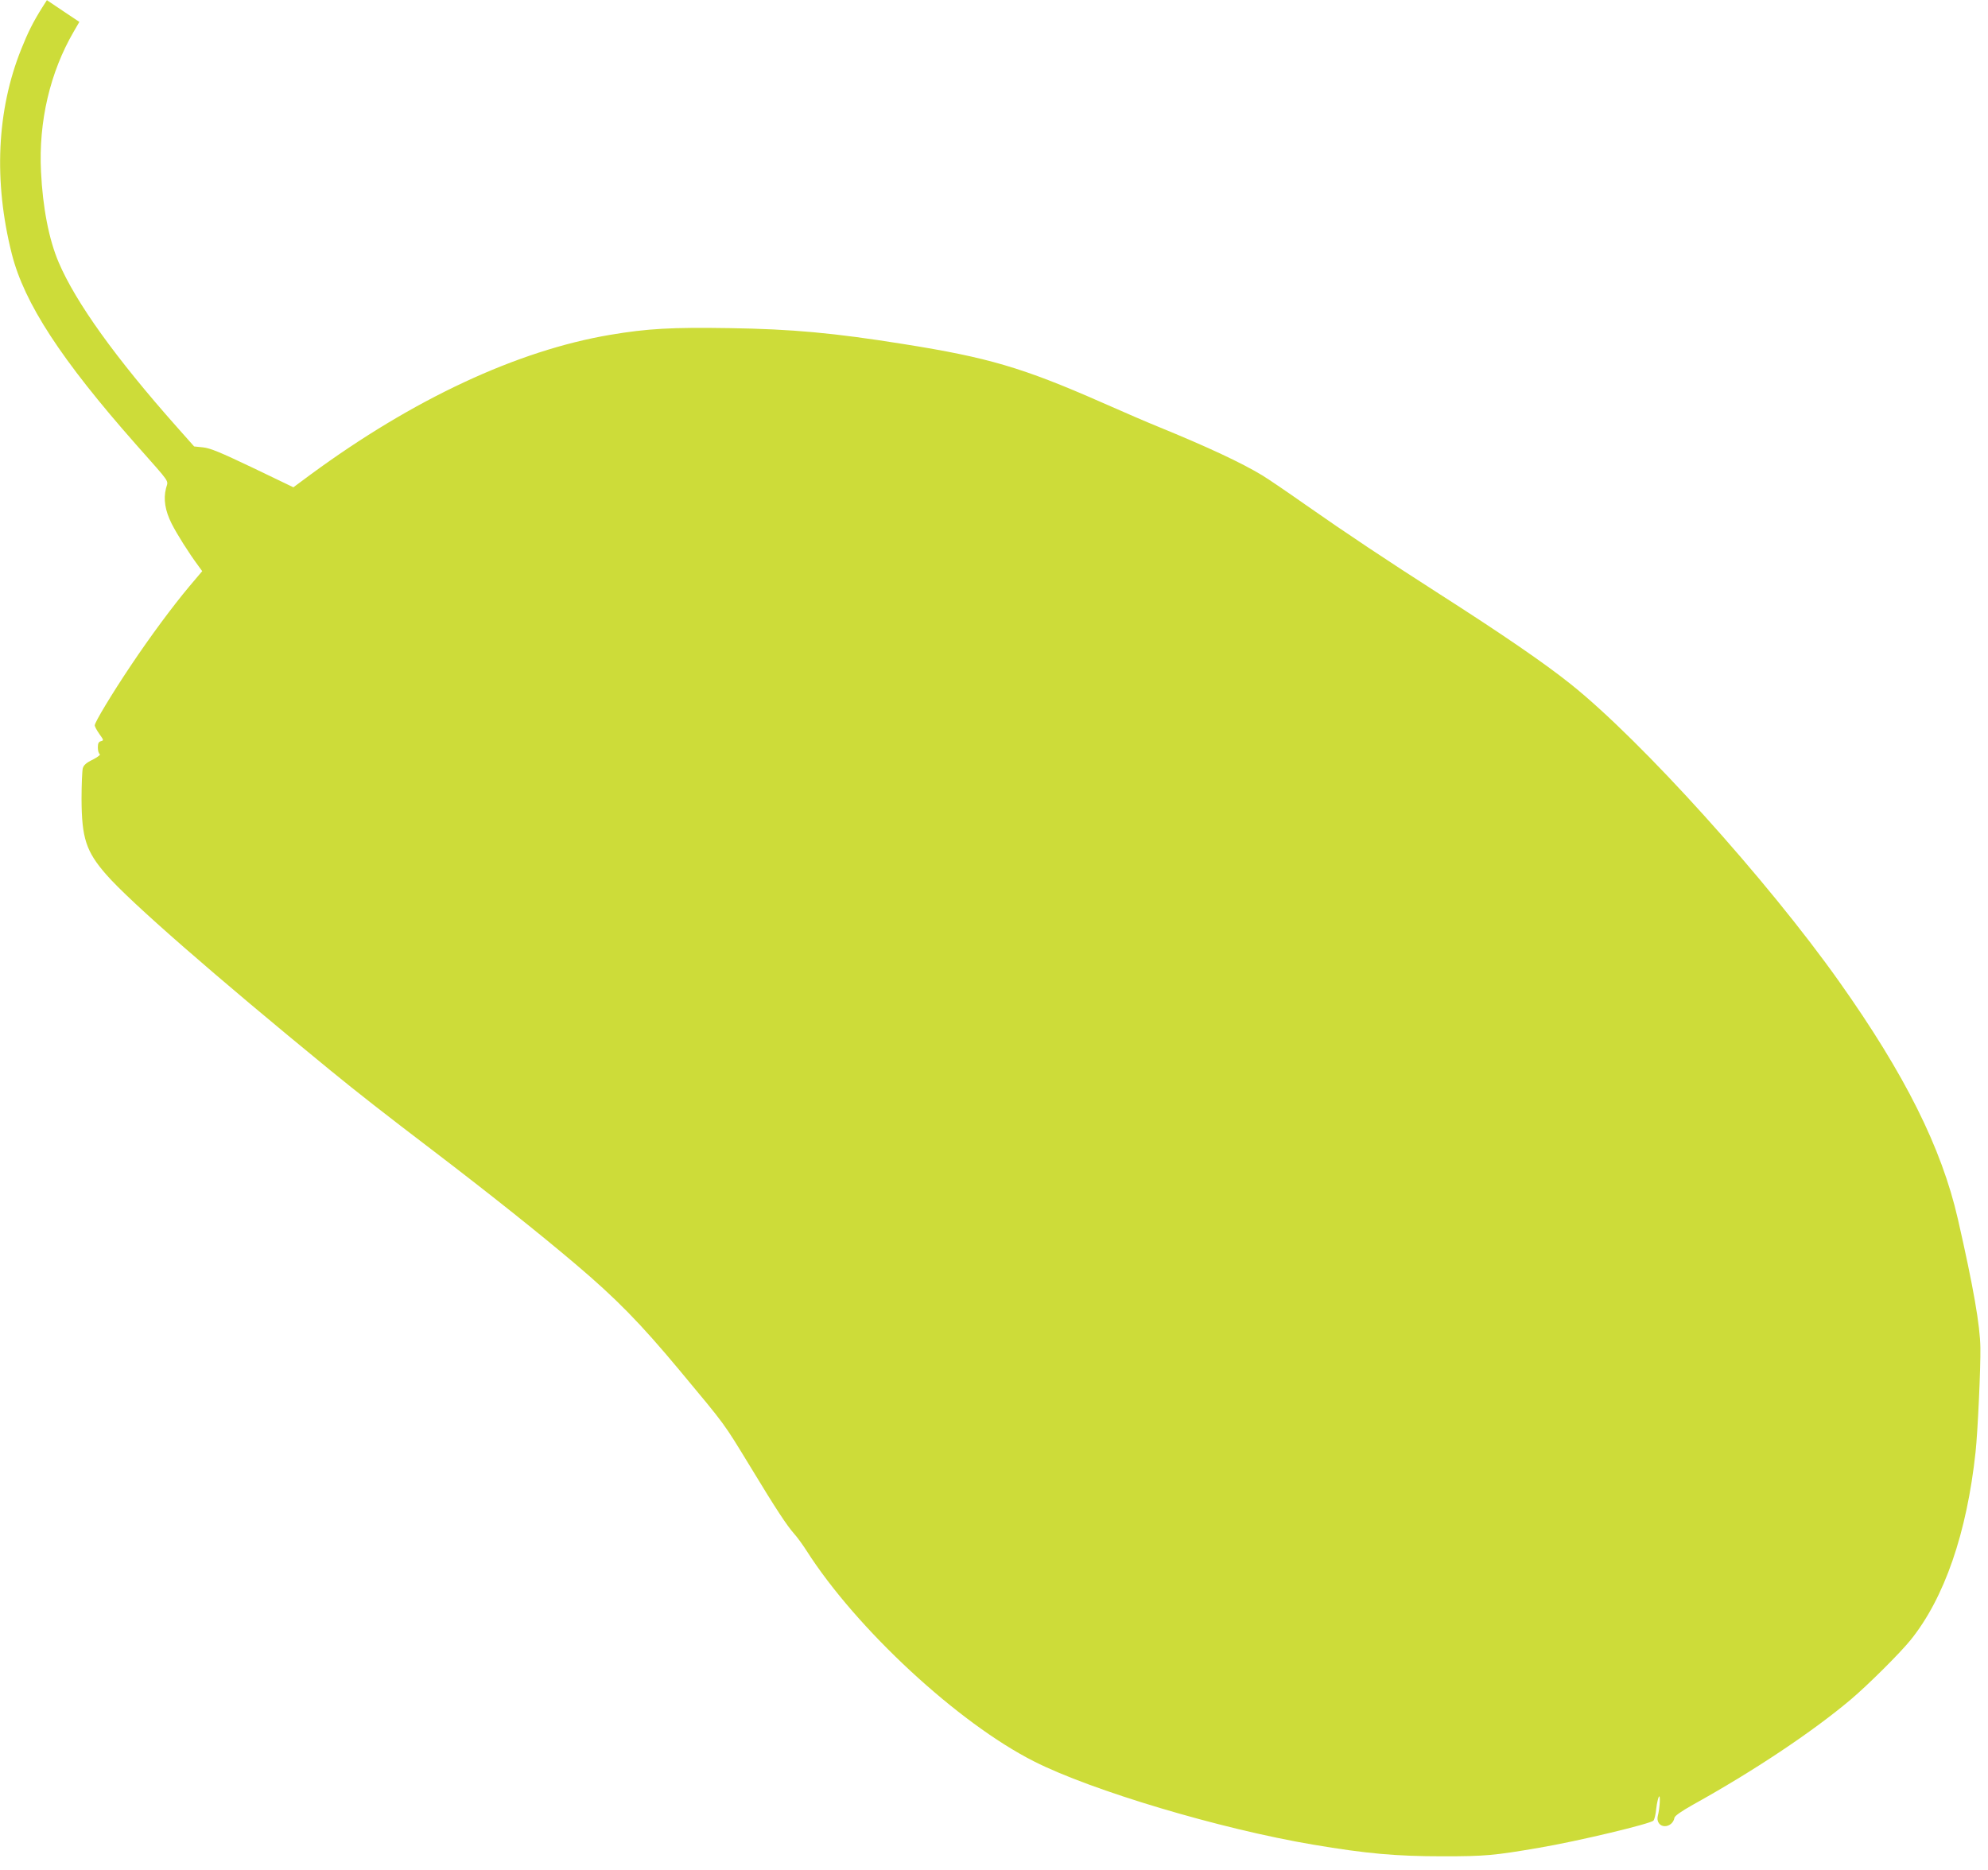 <?xml version="1.0" standalone="no"?>
<!DOCTYPE svg PUBLIC "-//W3C//DTD SVG 20010904//EN"
 "http://www.w3.org/TR/2001/REC-SVG-20010904/DTD/svg10.dtd">
<svg version="1.0" xmlns="http://www.w3.org/2000/svg"
 width="1280pt" height="1204pt" viewBox="0 0 1280 1204"
 preserveAspectRatio="xMidYMid meet">
<g transform="translate(0,1204) scale(0.1,-0.1)"
fill="#cddc39" stroke="none">
<path d="M272 11992 c-59 -94 -92 -160 -135 -268 -158 -393 -179 -851 -61
-1319 80 -317 317 -681 802 -1230 228 -258 205 -224 191 -279 -18 -71 -6 -144
36 -228 35 -69 110 -188 170 -269 l27 -37 -82 -97 c-109 -130 -254 -326 -377
-510 -122 -182 -233 -366 -233 -386 0 -8 14 -33 30 -56 28 -39 29 -41 10 -46
-15 -4 -20 -14 -20 -40 0 -20 5 -39 12 -43 7 -4 -11 -18 -45 -36 -42 -20 -59
-36 -64 -56 -4 -15 -8 -103 -8 -197 1 -252 29 -338 159 -487 155 -177 698
-651 1441 -1259 177 -145 351 -281 670 -524 346 -264 673 -524 910 -725 263
-223 417 -380 671 -685 303 -364 279 -332 455 -620 169 -279 236 -380 284
-434 18 -20 53 -68 78 -107 320 -502 976 -1110 1465 -1357 371 -188 1198 -435
1797 -536 343 -58 534 -75 835 -75 272 0 329 5 620 55 249 42 720 155 736 175
7 8 15 43 18 77 4 35 12 69 17 77 11 16 6 -75 -7 -124 -9 -36 12 -66 45 -66
30 0 57 23 62 54 3 13 43 41 119 84 393 218 769 469 1017 678 111 94 315 297
384 382 218 270 363 690 419 1212 14 130 33 542 31 670 -2 144 -44 387 -145
830 -105 459 -340 930 -763 1527 -464 656 -1275 1554 -1728 1916 -171 137
-441 322 -855 587 -326 209 -591 385 -855 570 -115 81 -240 166 -278 189 -132
80 -349 182 -672 314 -60 24 -222 94 -360 155 -511 225 -734 290 -1275 376
-449 72 -722 97 -1123 103 -373 6 -529 -3 -767 -43 -599 -101 -1270 -414
-1933 -902 l-108 -80 -262 126 c-210 100 -273 126 -319 131 l-58 6 -111 125
c-394 444 -651 802 -761 1060 -63 147 -103 354 -114 585 -16 323 58 639 211
902 l36 62 -105 70 -104 70 -30 -47z"/>
</g>
</svg>
